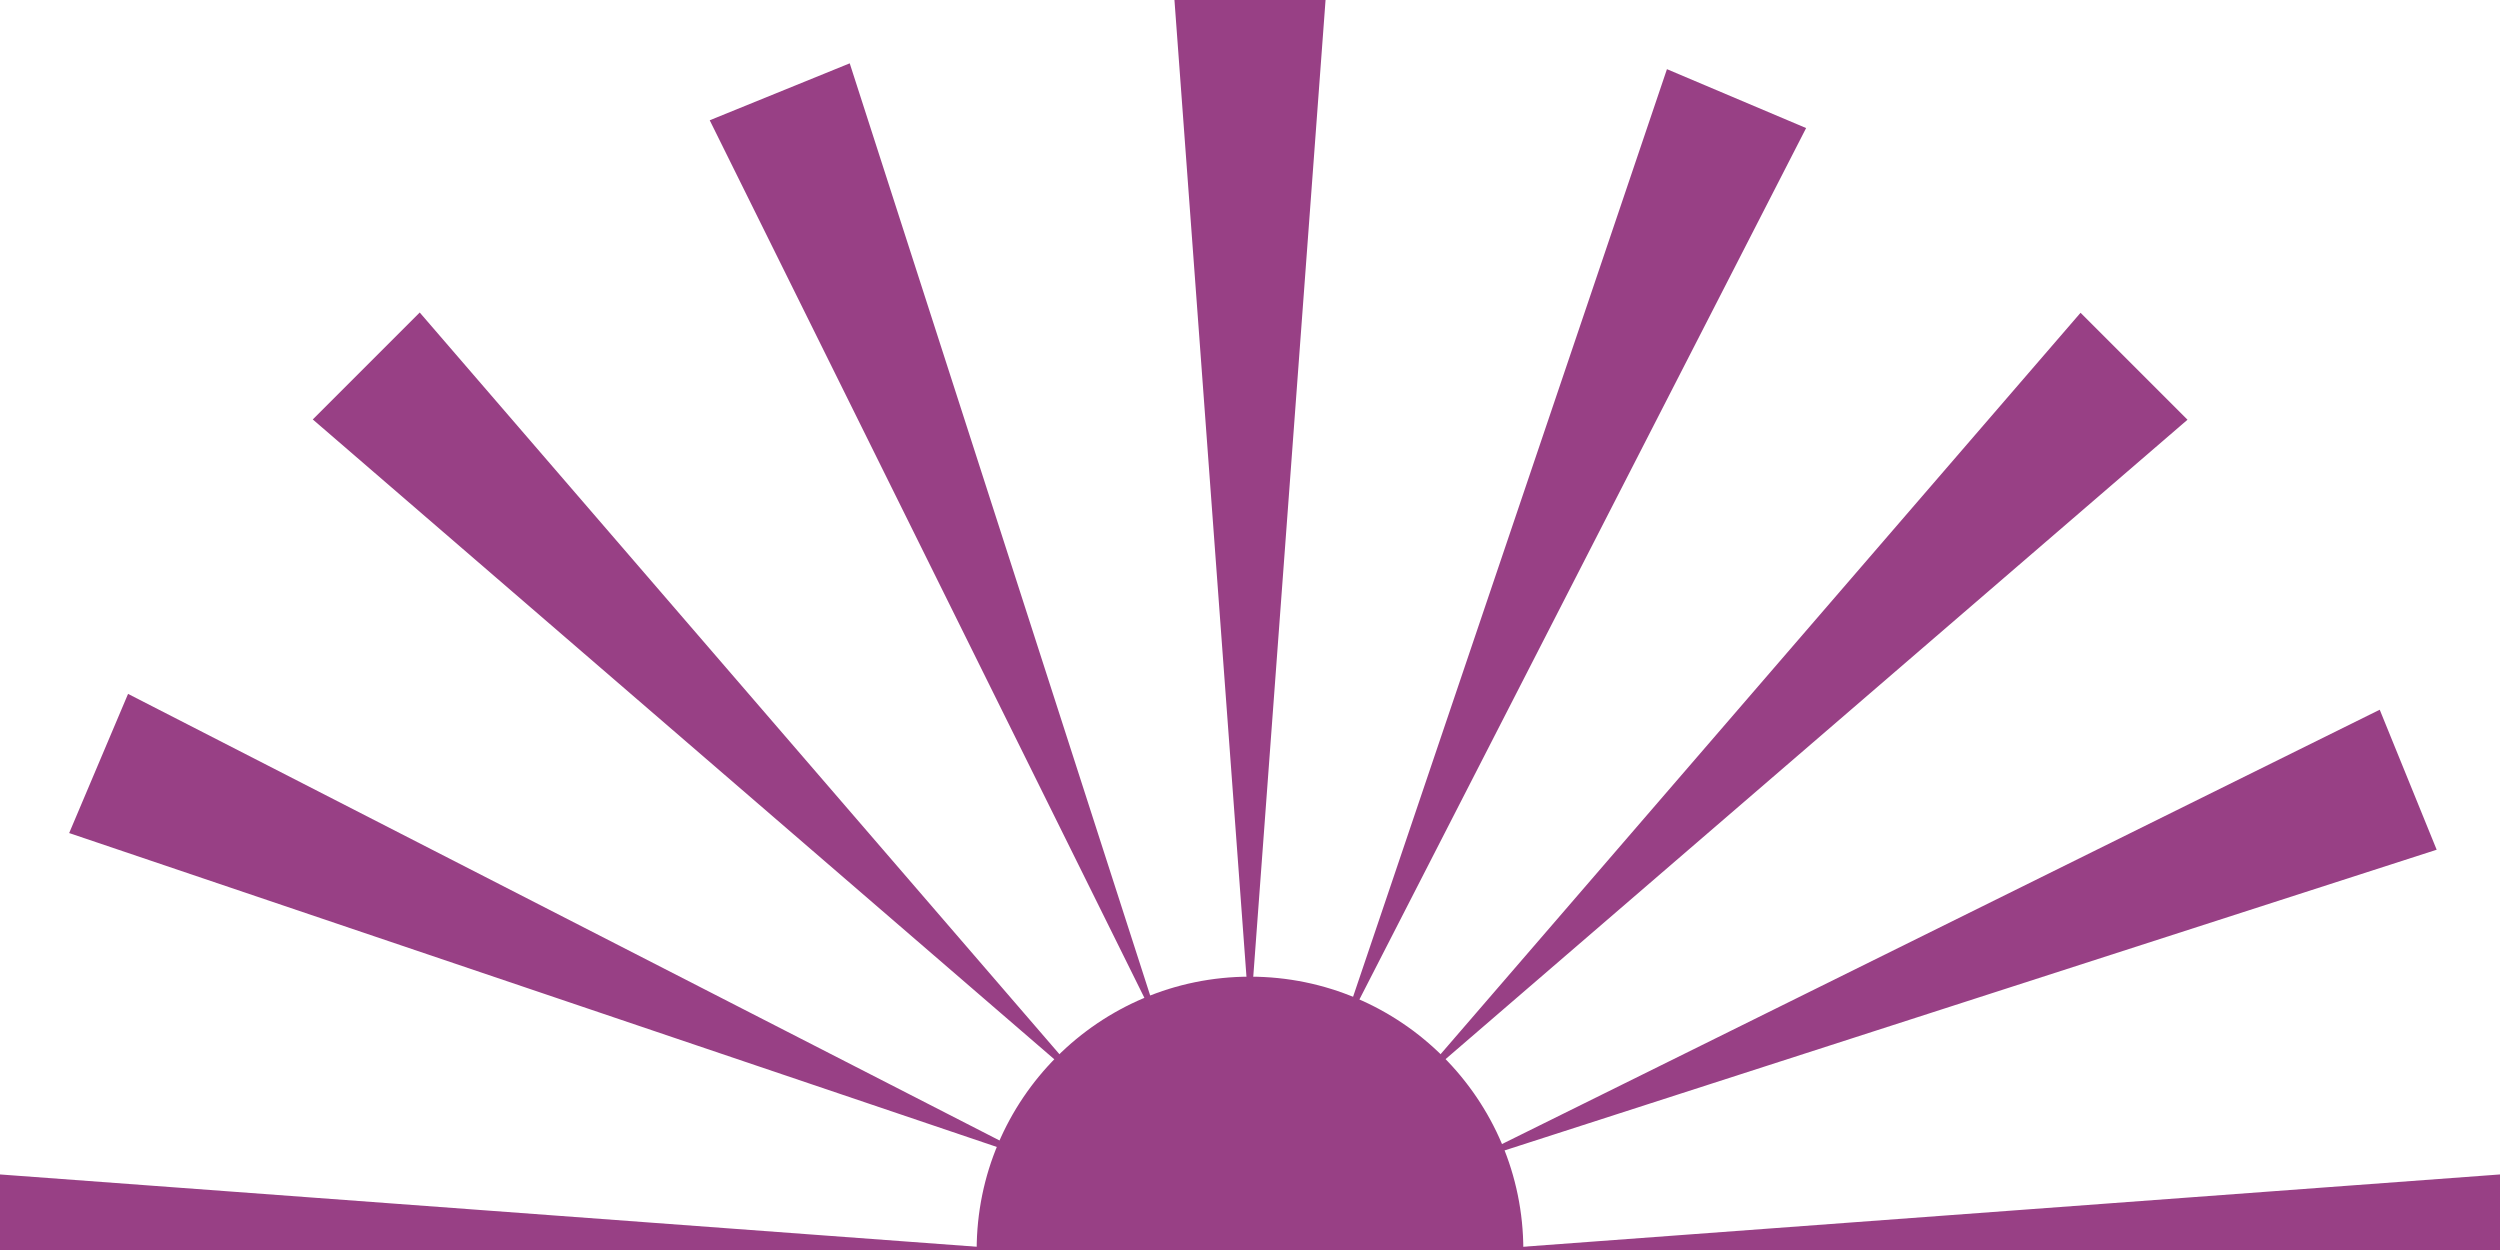 <?xml version="1.0" encoding="UTF-8" standalone="no"?><svg xmlns="http://www.w3.org/2000/svg" xmlns:xlink="http://www.w3.org/1999/xlink" fill="#000000" height="45" preserveAspectRatio="xMidYMid meet" version="1" viewBox="0.0 0.0 90.0 45.0" width="90" zoomAndPan="magnify"><g id="change1_1"><path d="M35.53,44.91c0.01-1.24,0.26-2.42,0.71-3.5L2.49,29.99l2.12-5.01l31.71,16.25c0.46-1.07,1.12-2.03,1.92-2.85 L11.26,15.1l3.85-3.85l23.27,26.98c0.85-0.83,1.86-1.51,2.98-1.98L25.55,4.33l5.04-2.05l10.93,33.91c1.05-0.41,2.18-0.65,3.38-0.66 L42.28,0h5.44l-2.63,35.53c1.24,0.01,2.42,0.26,3.5,0.71L60.01,2.49l5.01,2.12L48.77,36.31c1.07,0.46,2.03,1.12,2.85,1.92 L74.9,11.26l3.85,3.85L51.76,38.37c0.83,0.85,1.51,1.86,1.98,2.98l31.93-15.8l2.05,5.04L53.81,41.53c0.41,1.05,0.65,2.18,0.66,3.38 L90,42.28V45H0v-2.72L35.53,44.91z" fill="#984085"/></g><g id="change2_1"><path d="M54.84,45H35.16c0-5.43,4.41-9.84,9.84-9.84S54.84,39.57,54.84,45z" fill="#984085"/></g></svg>